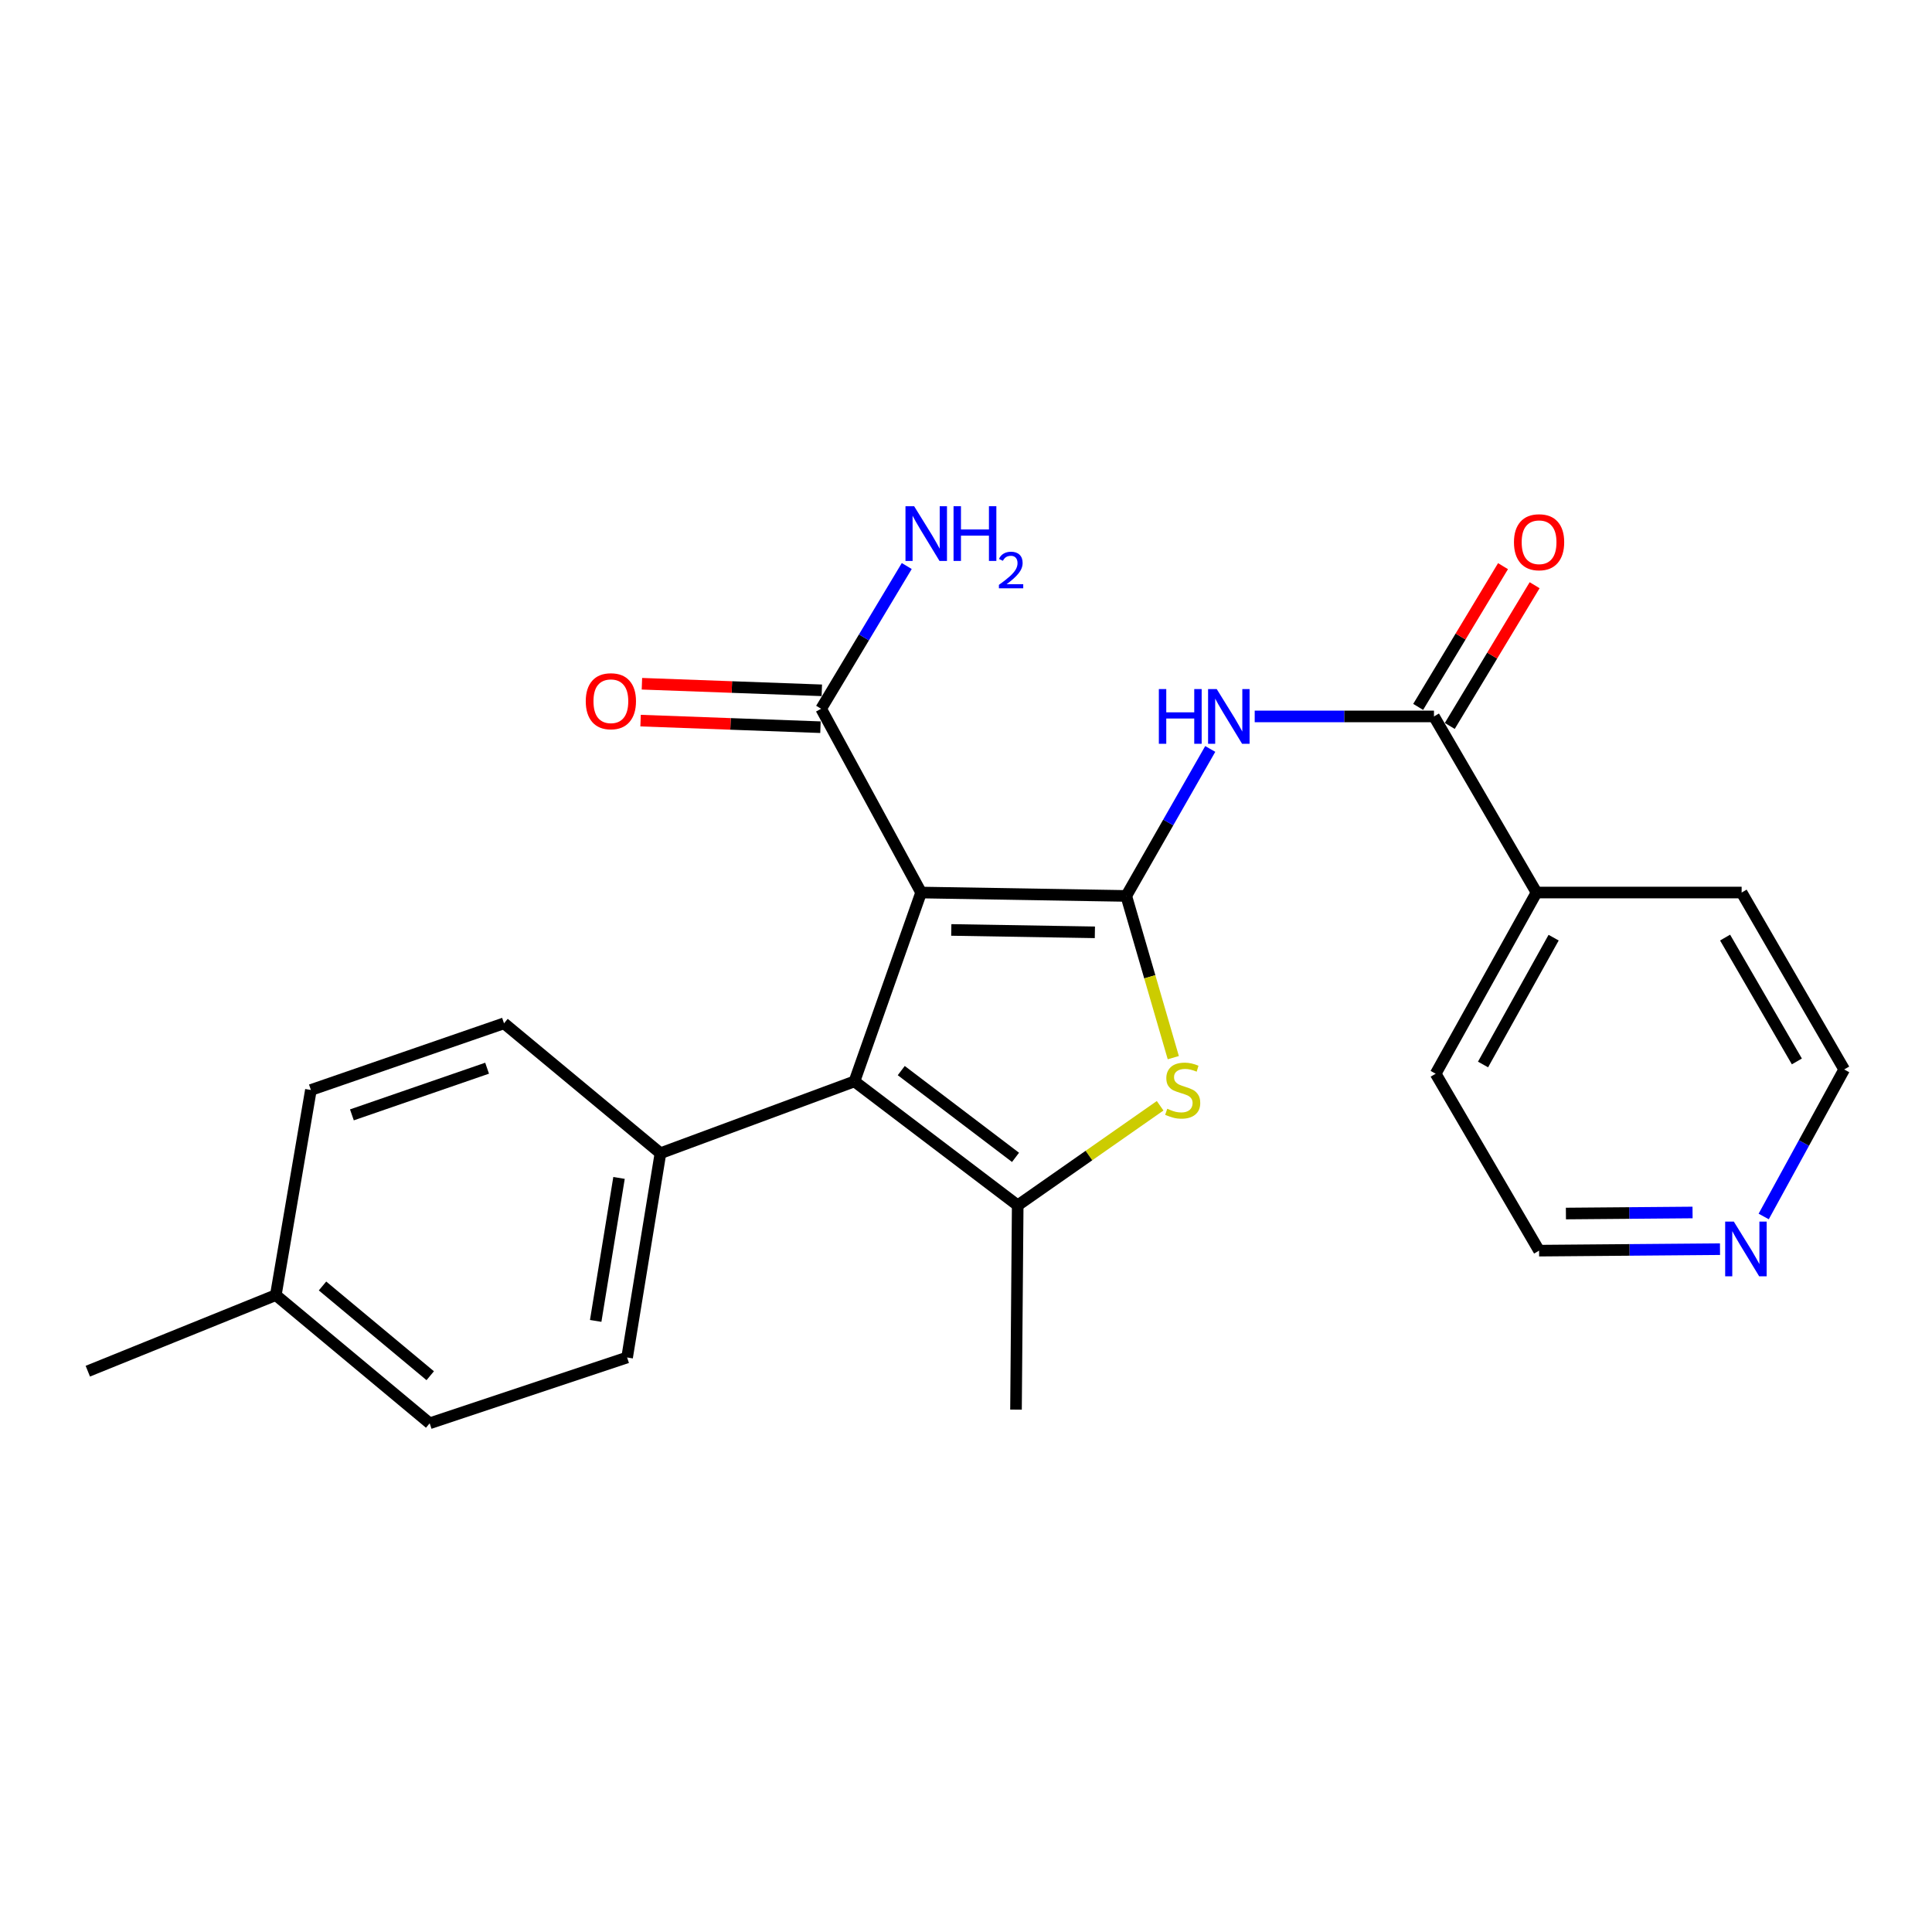 <?xml version='1.0' encoding='iso-8859-1'?>
<svg version='1.1' baseProfile='full'
              xmlns='http://www.w3.org/2000/svg'
                      xmlns:rdkit='http://www.rdkit.org/xml'
                      xmlns:xlink='http://www.w3.org/1999/xlink'
                  xml:space='preserve'
width='1000px' height='1000px' viewBox='0 0 1000 1000'>
<!-- END OF HEADER -->
<rect style='opacity:1.0;fill:#FFFFFF;stroke:none' width='1000' height='1000' x='0' y='0'> </rect>
<path class='bond-0' d='M 582.95,463.736 L 476.771,461.974' style='fill:none;fill-rule:evenodd;stroke:#000000;stroke-width:6px;stroke-linecap:butt;stroke-linejoin:miter;stroke-opacity:1' />
<path class='bond-0' d='M 566.707,482.569 L 492.381,481.336' style='fill:none;fill-rule:evenodd;stroke:#000000;stroke-width:6px;stroke-linecap:butt;stroke-linejoin:miter;stroke-opacity:1' />
<path class='bond-2' d='M 582.95,463.736 L 595.123,505.587' style='fill:none;fill-rule:evenodd;stroke:#000000;stroke-width:6px;stroke-linecap:butt;stroke-linejoin:miter;stroke-opacity:1' />
<path class='bond-2' d='M 595.123,505.587 L 607.296,547.439' style='fill:none;fill-rule:evenodd;stroke:#CCCC00;stroke-width:6px;stroke-linecap:butt;stroke-linejoin:miter;stroke-opacity:1' />
<path class='bond-4' d='M 582.95,463.736 L 604.686,425.696' style='fill:none;fill-rule:evenodd;stroke:#000000;stroke-width:6px;stroke-linecap:butt;stroke-linejoin:miter;stroke-opacity:1' />
<path class='bond-4' d='M 604.686,425.696 L 626.421,387.656' style='fill:none;fill-rule:evenodd;stroke:#0000FF;stroke-width:6px;stroke-linecap:butt;stroke-linejoin:miter;stroke-opacity:1' />
<path class='bond-1' d='M 476.771,461.974 L 442.263,559.728' style='fill:none;fill-rule:evenodd;stroke:#000000;stroke-width:6px;stroke-linecap:butt;stroke-linejoin:miter;stroke-opacity:1' />
<path class='bond-6' d='M 476.771,461.974 L 425.019,366.852' style='fill:none;fill-rule:evenodd;stroke:#000000;stroke-width:6px;stroke-linecap:butt;stroke-linejoin:miter;stroke-opacity:1' />
<path class='bond-7' d='M 442.263,559.728 L 341.846,596.91' style='fill:none;fill-rule:evenodd;stroke:#000000;stroke-width:6px;stroke-linecap:butt;stroke-linejoin:miter;stroke-opacity:1' />
<path class='bond-24' d='M 442.263,559.728 L 526.762,623.885' style='fill:none;fill-rule:evenodd;stroke:#000000;stroke-width:6px;stroke-linecap:butt;stroke-linejoin:miter;stroke-opacity:1' />
<path class='bond-24' d='M 466.488,554.138 L 525.638,599.049' style='fill:none;fill-rule:evenodd;stroke:#000000;stroke-width:6px;stroke-linecap:butt;stroke-linejoin:miter;stroke-opacity:1' />
<path class='bond-3' d='M 600.479,572.344 L 563.621,598.114' style='fill:none;fill-rule:evenodd;stroke:#CCCC00;stroke-width:6px;stroke-linecap:butt;stroke-linejoin:miter;stroke-opacity:1' />
<path class='bond-3' d='M 563.621,598.114 L 526.762,623.885' style='fill:none;fill-rule:evenodd;stroke:#000000;stroke-width:6px;stroke-linecap:butt;stroke-linejoin:miter;stroke-opacity:1' />
<path class='bond-15' d='M 526.762,623.885 L 525.882,729.618' style='fill:none;fill-rule:evenodd;stroke:#000000;stroke-width:6px;stroke-linecap:butt;stroke-linejoin:miter;stroke-opacity:1' />
<path class='bond-5' d='M 649.434,370.821 L 695.827,370.821' style='fill:none;fill-rule:evenodd;stroke:#0000FF;stroke-width:6px;stroke-linecap:butt;stroke-linejoin:miter;stroke-opacity:1' />
<path class='bond-5' d='M 695.827,370.821 L 742.219,370.821' style='fill:none;fill-rule:evenodd;stroke:#000000;stroke-width:6px;stroke-linecap:butt;stroke-linejoin:miter;stroke-opacity:1' />
<path class='bond-8' d='M 750.398,375.752 L 772.357,339.329' style='fill:none;fill-rule:evenodd;stroke:#000000;stroke-width:6px;stroke-linecap:butt;stroke-linejoin:miter;stroke-opacity:1' />
<path class='bond-8' d='M 772.357,339.329 L 794.317,302.906' style='fill:none;fill-rule:evenodd;stroke:#FF0000;stroke-width:6px;stroke-linecap:butt;stroke-linejoin:miter;stroke-opacity:1' />
<path class='bond-8' d='M 734.04,365.89 L 755.999,329.467' style='fill:none;fill-rule:evenodd;stroke:#000000;stroke-width:6px;stroke-linecap:butt;stroke-linejoin:miter;stroke-opacity:1' />
<path class='bond-8' d='M 755.999,329.467 L 777.959,293.044' style='fill:none;fill-rule:evenodd;stroke:#FF0000;stroke-width:6px;stroke-linecap:butt;stroke-linejoin:miter;stroke-opacity:1' />
<path class='bond-9' d='M 742.219,370.821 L 795.298,461.974' style='fill:none;fill-rule:evenodd;stroke:#000000;stroke-width:6px;stroke-linecap:butt;stroke-linejoin:miter;stroke-opacity:1' />
<path class='bond-10' d='M 425.368,357.308 L 378.813,355.606' style='fill:none;fill-rule:evenodd;stroke:#000000;stroke-width:6px;stroke-linecap:butt;stroke-linejoin:miter;stroke-opacity:1' />
<path class='bond-10' d='M 378.813,355.606 L 332.258,353.904' style='fill:none;fill-rule:evenodd;stroke:#FF0000;stroke-width:6px;stroke-linecap:butt;stroke-linejoin:miter;stroke-opacity:1' />
<path class='bond-10' d='M 424.67,376.396 L 378.115,374.694' style='fill:none;fill-rule:evenodd;stroke:#000000;stroke-width:6px;stroke-linecap:butt;stroke-linejoin:miter;stroke-opacity:1' />
<path class='bond-10' d='M 378.115,374.694 L 331.56,372.992' style='fill:none;fill-rule:evenodd;stroke:#FF0000;stroke-width:6px;stroke-linecap:butt;stroke-linejoin:miter;stroke-opacity:1' />
<path class='bond-14' d='M 425.019,366.852 L 447.176,329.916' style='fill:none;fill-rule:evenodd;stroke:#000000;stroke-width:6px;stroke-linecap:butt;stroke-linejoin:miter;stroke-opacity:1' />
<path class='bond-14' d='M 447.176,329.916 L 469.333,292.98' style='fill:none;fill-rule:evenodd;stroke:#0000FF;stroke-width:6px;stroke-linecap:butt;stroke-linejoin:miter;stroke-opacity:1' />
<path class='bond-12' d='M 341.846,596.91 L 324.591,702.633' style='fill:none;fill-rule:evenodd;stroke:#000000;stroke-width:6px;stroke-linecap:butt;stroke-linejoin:miter;stroke-opacity:1' />
<path class='bond-12' d='M 320.406,609.692 L 308.328,683.698' style='fill:none;fill-rule:evenodd;stroke:#000000;stroke-width:6px;stroke-linecap:butt;stroke-linejoin:miter;stroke-opacity:1' />
<path class='bond-13' d='M 341.846,596.91 L 260.879,529.665' style='fill:none;fill-rule:evenodd;stroke:#000000;stroke-width:6px;stroke-linecap:butt;stroke-linejoin:miter;stroke-opacity:1' />
<path class='bond-21' d='M 795.298,461.974 L 901.467,461.974' style='fill:none;fill-rule:evenodd;stroke:#000000;stroke-width:6px;stroke-linecap:butt;stroke-linejoin:miter;stroke-opacity:1' />
<path class='bond-22' d='M 795.298,461.974 L 743.1,555.759' style='fill:none;fill-rule:evenodd;stroke:#000000;stroke-width:6px;stroke-linecap:butt;stroke-linejoin:miter;stroke-opacity:1' />
<path class='bond-22' d='M 804.158,485.331 L 767.619,550.98' style='fill:none;fill-rule:evenodd;stroke:#000000;stroke-width:6px;stroke-linecap:butt;stroke-linejoin:miter;stroke-opacity:1' />
<path class='bond-11' d='M 890.268,646.566 L 843.446,646.951' style='fill:none;fill-rule:evenodd;stroke:#0000FF;stroke-width:6px;stroke-linecap:butt;stroke-linejoin:miter;stroke-opacity:1' />
<path class='bond-11' d='M 843.446,646.951 L 796.624,647.336' style='fill:none;fill-rule:evenodd;stroke:#000000;stroke-width:6px;stroke-linecap:butt;stroke-linejoin:miter;stroke-opacity:1' />
<path class='bond-11' d='M 876.064,627.581 L 843.289,627.851' style='fill:none;fill-rule:evenodd;stroke:#0000FF;stroke-width:6px;stroke-linecap:butt;stroke-linejoin:miter;stroke-opacity:1' />
<path class='bond-11' d='M 843.289,627.851 L 810.514,628.121' style='fill:none;fill-rule:evenodd;stroke:#000000;stroke-width:6px;stroke-linecap:butt;stroke-linejoin:miter;stroke-opacity:1' />
<path class='bond-25' d='M 912.886,629.648 L 933.716,591.6' style='fill:none;fill-rule:evenodd;stroke:#0000FF;stroke-width:6px;stroke-linecap:butt;stroke-linejoin:miter;stroke-opacity:1' />
<path class='bond-25' d='M 933.716,591.6 L 954.545,553.552' style='fill:none;fill-rule:evenodd;stroke:#000000;stroke-width:6px;stroke-linecap:butt;stroke-linejoin:miter;stroke-opacity:1' />
<path class='bond-16' d='M 324.591,702.633 L 222.402,736.696' style='fill:none;fill-rule:evenodd;stroke:#000000;stroke-width:6px;stroke-linecap:butt;stroke-linejoin:miter;stroke-opacity:1' />
<path class='bond-17' d='M 260.879,529.665 L 160.919,564.174' style='fill:none;fill-rule:evenodd;stroke:#000000;stroke-width:6px;stroke-linecap:butt;stroke-linejoin:miter;stroke-opacity:1' />
<path class='bond-17' d='M 252.118,552.897 L 182.146,577.053' style='fill:none;fill-rule:evenodd;stroke:#000000;stroke-width:6px;stroke-linecap:butt;stroke-linejoin:miter;stroke-opacity:1' />
<path class='bond-26' d='M 222.402,736.696 L 142.762,670.342' style='fill:none;fill-rule:evenodd;stroke:#000000;stroke-width:6px;stroke-linecap:butt;stroke-linejoin:miter;stroke-opacity:1' />
<path class='bond-26' d='M 222.683,712.068 L 166.935,665.621' style='fill:none;fill-rule:evenodd;stroke:#000000;stroke-width:6px;stroke-linecap:butt;stroke-linejoin:miter;stroke-opacity:1' />
<path class='bond-18' d='M 160.919,564.174 L 142.762,670.342' style='fill:none;fill-rule:evenodd;stroke:#000000;stroke-width:6px;stroke-linecap:butt;stroke-linejoin:miter;stroke-opacity:1' />
<path class='bond-23' d='M 142.762,670.342 L 45.455,709.722' style='fill:none;fill-rule:evenodd;stroke:#000000;stroke-width:6px;stroke-linecap:butt;stroke-linejoin:miter;stroke-opacity:1' />
<path class='bond-19' d='M 954.545,553.552 L 901.467,461.974' style='fill:none;fill-rule:evenodd;stroke:#000000;stroke-width:6px;stroke-linecap:butt;stroke-linejoin:miter;stroke-opacity:1' />
<path class='bond-19' d='M 930.058,549.393 L 892.903,485.289' style='fill:none;fill-rule:evenodd;stroke:#000000;stroke-width:6px;stroke-linecap:butt;stroke-linejoin:miter;stroke-opacity:1' />
<path class='bond-20' d='M 796.624,647.336 L 743.1,555.759' style='fill:none;fill-rule:evenodd;stroke:#000000;stroke-width:6px;stroke-linecap:butt;stroke-linejoin:miter;stroke-opacity:1' />
<path  class='atom-3' d='M 604.164 573.894
Q 604.484 574.014, 605.804 574.574
Q 607.124 575.134, 608.564 575.494
Q 610.044 575.814, 611.484 575.814
Q 614.164 575.814, 615.724 574.534
Q 617.284 573.214, 617.284 570.934
Q 617.284 569.374, 616.484 568.414
Q 615.724 567.454, 614.524 566.934
Q 613.324 566.414, 611.324 565.814
Q 608.804 565.054, 607.284 564.334
Q 605.804 563.614, 604.724 562.094
Q 603.684 560.574, 603.684 558.014
Q 603.684 554.454, 606.084 552.254
Q 608.524 550.054, 613.324 550.054
Q 616.604 550.054, 620.324 551.614
L 619.404 554.694
Q 616.004 553.294, 613.444 553.294
Q 610.684 553.294, 609.164 554.454
Q 607.644 555.574, 607.684 557.534
Q 607.684 559.054, 608.444 559.974
Q 609.244 560.894, 610.364 561.414
Q 611.524 561.934, 613.444 562.534
Q 616.004 563.334, 617.524 564.134
Q 619.044 564.934, 620.124 566.574
Q 621.244 568.174, 621.244 570.934
Q 621.244 574.854, 618.604 576.974
Q 616.004 579.054, 611.644 579.054
Q 609.124 579.054, 607.204 578.494
Q 605.324 577.974, 603.084 577.054
L 604.164 573.894
' fill='#CCCC00'/>
<path  class='atom-5' d='M 599.82 356.661
L 603.66 356.661
L 603.66 368.701
L 618.14 368.701
L 618.14 356.661
L 621.98 356.661
L 621.98 384.981
L 618.14 384.981
L 618.14 371.901
L 603.66 371.901
L 603.66 384.981
L 599.82 384.981
L 599.82 356.661
' fill='#0000FF'/>
<path  class='atom-5' d='M 629.78 356.661
L 639.06 371.661
Q 639.98 373.141, 641.46 375.821
Q 642.94 378.501, 643.02 378.661
L 643.02 356.661
L 646.78 356.661
L 646.78 384.981
L 642.9 384.981
L 632.94 368.581
Q 631.78 366.661, 630.54 364.461
Q 629.34 362.261, 628.98 361.581
L 628.98 384.981
L 625.3 384.981
L 625.3 356.661
L 629.78 356.661
' fill='#0000FF'/>
<path  class='atom-9' d='M 783.624 280.66
Q 783.624 273.86, 786.984 270.06
Q 790.344 266.26, 796.624 266.26
Q 802.904 266.26, 806.264 270.06
Q 809.624 273.86, 809.624 280.66
Q 809.624 287.54, 806.224 291.46
Q 802.824 295.34, 796.624 295.34
Q 790.384 295.34, 786.984 291.46
Q 783.624 287.58, 783.624 280.66
M 796.624 292.14
Q 800.944 292.14, 803.264 289.26
Q 805.624 286.34, 805.624 280.66
Q 805.624 275.1, 803.264 272.3
Q 800.944 269.46, 796.624 269.46
Q 792.304 269.46, 789.944 272.26
Q 787.624 275.06, 787.624 280.66
Q 787.624 286.38, 789.944 289.26
Q 792.304 292.14, 796.624 292.14
' fill='#FF0000'/>
<path  class='atom-11' d='M 303.187 362.953
Q 303.187 356.153, 306.547 352.353
Q 309.907 348.553, 316.187 348.553
Q 322.467 348.553, 325.827 352.353
Q 329.187 356.153, 329.187 362.953
Q 329.187 369.833, 325.787 373.753
Q 322.387 377.633, 316.187 377.633
Q 309.947 377.633, 306.547 373.753
Q 303.187 369.873, 303.187 362.953
M 316.187 374.433
Q 320.507 374.433, 322.827 371.553
Q 325.187 368.633, 325.187 362.953
Q 325.187 357.393, 322.827 354.593
Q 320.507 351.753, 316.187 351.753
Q 311.867 351.753, 309.507 354.553
Q 307.187 357.353, 307.187 362.953
Q 307.187 368.673, 309.507 371.553
Q 311.867 374.433, 316.187 374.433
' fill='#FF0000'/>
<path  class='atom-12' d='M 897.424 632.296
L 906.704 647.296
Q 907.624 648.776, 909.104 651.456
Q 910.584 654.136, 910.664 654.296
L 910.664 632.296
L 914.424 632.296
L 914.424 660.616
L 910.544 660.616
L 900.584 644.216
Q 899.424 642.296, 898.184 640.096
Q 896.984 637.896, 896.624 637.216
L 896.624 660.616
L 892.944 660.616
L 892.944 632.296
L 897.424 632.296
' fill='#0000FF'/>
<path  class='atom-15' d='M 473.154 262.016
L 482.434 277.016
Q 483.354 278.496, 484.834 281.176
Q 486.314 283.856, 486.394 284.016
L 486.394 262.016
L 490.154 262.016
L 490.154 290.336
L 486.274 290.336
L 476.314 273.936
Q 475.154 272.016, 473.914 269.816
Q 472.714 267.616, 472.354 266.936
L 472.354 290.336
L 468.674 290.336
L 468.674 262.016
L 473.154 262.016
' fill='#0000FF'/>
<path  class='atom-15' d='M 493.554 262.016
L 497.394 262.016
L 497.394 274.056
L 511.874 274.056
L 511.874 262.016
L 515.714 262.016
L 515.714 290.336
L 511.874 290.336
L 511.874 277.256
L 497.394 277.256
L 497.394 290.336
L 493.554 290.336
L 493.554 262.016
' fill='#0000FF'/>
<path  class='atom-15' d='M 517.086 289.343
Q 517.773 287.574, 519.41 286.597
Q 521.046 285.594, 523.317 285.594
Q 526.142 285.594, 527.726 287.125
Q 529.31 288.656, 529.31 291.376
Q 529.31 294.148, 527.25 296.735
Q 525.218 299.322, 520.994 302.384
L 529.626 302.384
L 529.626 304.496
L 517.034 304.496
L 517.034 302.728
Q 520.518 300.246, 522.578 298.398
Q 524.663 296.55, 525.666 294.887
Q 526.67 293.224, 526.67 291.508
Q 526.67 289.712, 525.772 288.709
Q 524.874 287.706, 523.317 287.706
Q 521.812 287.706, 520.809 288.313
Q 519.806 288.92, 519.093 290.267
L 517.086 289.343
' fill='#0000FF'/>
</svg>
